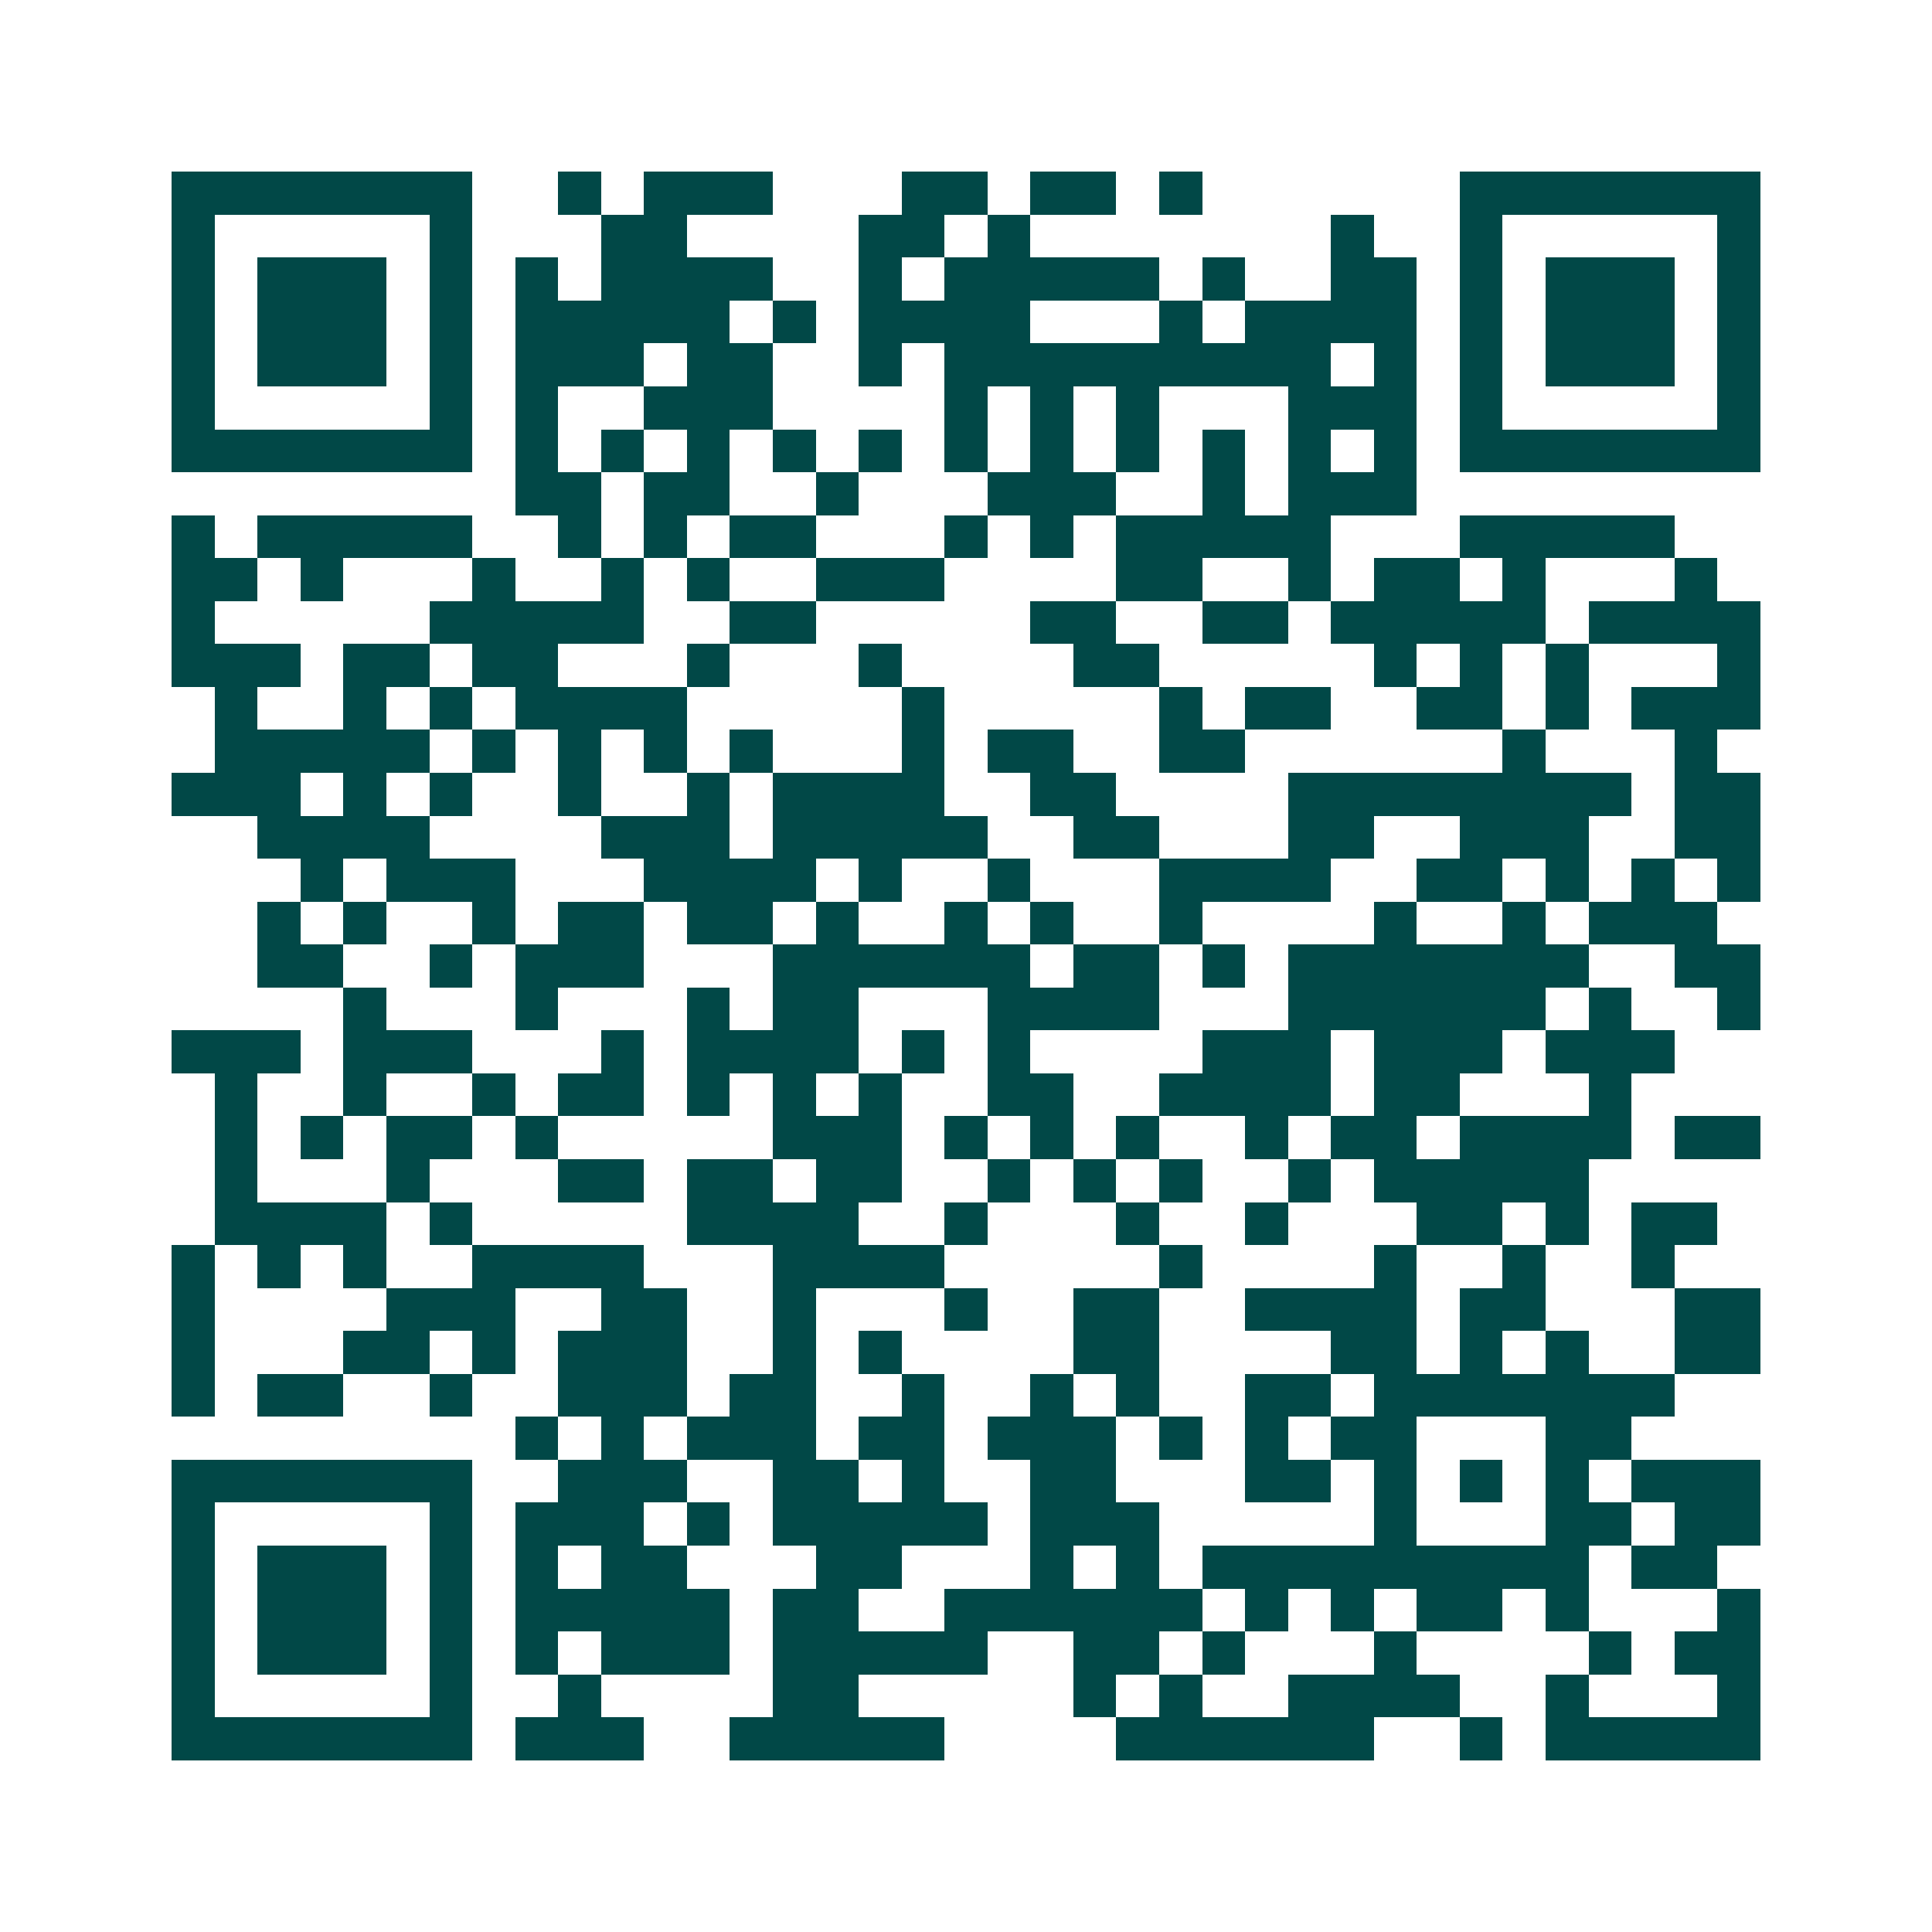 <svg xmlns="http://www.w3.org/2000/svg" width="200" height="200" viewBox="0 0 45 45" shape-rendering="crispEdges"><path fill="#ffffff" d="M0 0h45v45H0z"/><path stroke="#014847" d="M4 4.5h7m2 0h1m1 0h3m3 0h2m1 0h2m1 0h1m6 0h7M4 5.5h1m5 0h1m3 0h2m4 0h2m1 0h1m7 0h1m2 0h1m5 0h1M4 6.5h1m1 0h3m1 0h1m1 0h1m1 0h4m2 0h1m1 0h5m1 0h1m2 0h2m1 0h1m1 0h3m1 0h1M4 7.5h1m1 0h3m1 0h1m1 0h5m1 0h1m1 0h4m3 0h1m1 0h4m1 0h1m1 0h3m1 0h1M4 8.5h1m1 0h3m1 0h1m1 0h3m1 0h2m2 0h1m1 0h9m1 0h1m1 0h1m1 0h3m1 0h1M4 9.5h1m5 0h1m1 0h1m2 0h3m4 0h1m1 0h1m1 0h1m3 0h3m1 0h1m5 0h1M4 10.5h7m1 0h1m1 0h1m1 0h1m1 0h1m1 0h1m1 0h1m1 0h1m1 0h1m1 0h1m1 0h1m1 0h1m1 0h7M12 11.5h2m1 0h2m2 0h1m3 0h3m2 0h1m1 0h3M4 12.5h1m1 0h5m2 0h1m1 0h1m1 0h2m3 0h1m1 0h1m1 0h5m3 0h5M4 13.5h2m1 0h1m3 0h1m2 0h1m1 0h1m2 0h3m4 0h2m2 0h1m1 0h2m1 0h1m3 0h1M4 14.5h1m5 0h5m2 0h2m5 0h2m2 0h2m1 0h5m1 0h4M4 15.5h3m1 0h2m1 0h2m3 0h1m3 0h1m4 0h2m5 0h1m1 0h1m1 0h1m3 0h1M5 16.5h1m2 0h1m1 0h1m1 0h4m5 0h1m5 0h1m1 0h2m2 0h2m1 0h1m1 0h3M5 17.5h5m1 0h1m1 0h1m1 0h1m1 0h1m3 0h1m1 0h2m2 0h2m6 0h1m3 0h1M4 18.5h3m1 0h1m1 0h1m2 0h1m2 0h1m1 0h4m2 0h2m4 0h8m1 0h2M6 19.5h4m4 0h3m1 0h5m2 0h2m3 0h2m2 0h3m2 0h2M7 20.5h1m1 0h3m3 0h4m1 0h1m2 0h1m3 0h4m2 0h2m1 0h1m1 0h1m1 0h1M6 21.5h1m1 0h1m2 0h1m1 0h2m1 0h2m1 0h1m2 0h1m1 0h1m2 0h1m4 0h1m2 0h1m1 0h3M6 22.5h2m2 0h1m1 0h3m3 0h6m1 0h2m1 0h1m1 0h7m2 0h2M8 23.5h1m3 0h1m3 0h1m1 0h2m3 0h4m3 0h6m1 0h1m2 0h1M4 24.5h3m1 0h3m3 0h1m1 0h4m1 0h1m1 0h1m4 0h3m1 0h3m1 0h3M5 25.5h1m2 0h1m2 0h1m1 0h2m1 0h1m1 0h1m1 0h1m2 0h2m2 0h4m1 0h2m3 0h1M5 26.5h1m1 0h1m1 0h2m1 0h1m5 0h3m1 0h1m1 0h1m1 0h1m2 0h1m1 0h2m1 0h4m1 0h2M5 27.5h1m3 0h1m3 0h2m1 0h2m1 0h2m2 0h1m1 0h1m1 0h1m2 0h1m1 0h5M5 28.5h4m1 0h1m5 0h4m2 0h1m3 0h1m2 0h1m3 0h2m1 0h1m1 0h2M4 29.5h1m1 0h1m1 0h1m2 0h4m3 0h4m5 0h1m4 0h1m2 0h1m2 0h1M4 30.5h1m4 0h3m2 0h2m2 0h1m3 0h1m2 0h2m2 0h4m1 0h2m3 0h2M4 31.5h1m3 0h2m1 0h1m1 0h3m2 0h1m1 0h1m4 0h2m4 0h2m1 0h1m1 0h1m2 0h2M4 32.5h1m1 0h2m2 0h1m2 0h3m1 0h2m2 0h1m2 0h1m1 0h1m2 0h2m1 0h7M12 33.5h1m1 0h1m1 0h3m1 0h2m1 0h3m1 0h1m1 0h1m1 0h2m3 0h2M4 34.5h7m2 0h3m2 0h2m1 0h1m2 0h2m3 0h2m1 0h1m1 0h1m1 0h1m1 0h3M4 35.5h1m5 0h1m1 0h3m1 0h1m1 0h5m1 0h3m5 0h1m3 0h2m1 0h2M4 36.5h1m1 0h3m1 0h1m1 0h1m1 0h2m3 0h2m3 0h1m1 0h1m1 0h9m1 0h2M4 37.5h1m1 0h3m1 0h1m1 0h5m1 0h2m2 0h6m1 0h1m1 0h1m1 0h2m1 0h1m3 0h1M4 38.5h1m1 0h3m1 0h1m1 0h1m1 0h3m1 0h5m2 0h2m1 0h1m3 0h1m4 0h1m1 0h2M4 39.5h1m5 0h1m2 0h1m4 0h2m5 0h1m1 0h1m2 0h4m2 0h1m3 0h1M4 40.5h7m1 0h3m2 0h5m4 0h6m2 0h1m1 0h5"/></svg>
